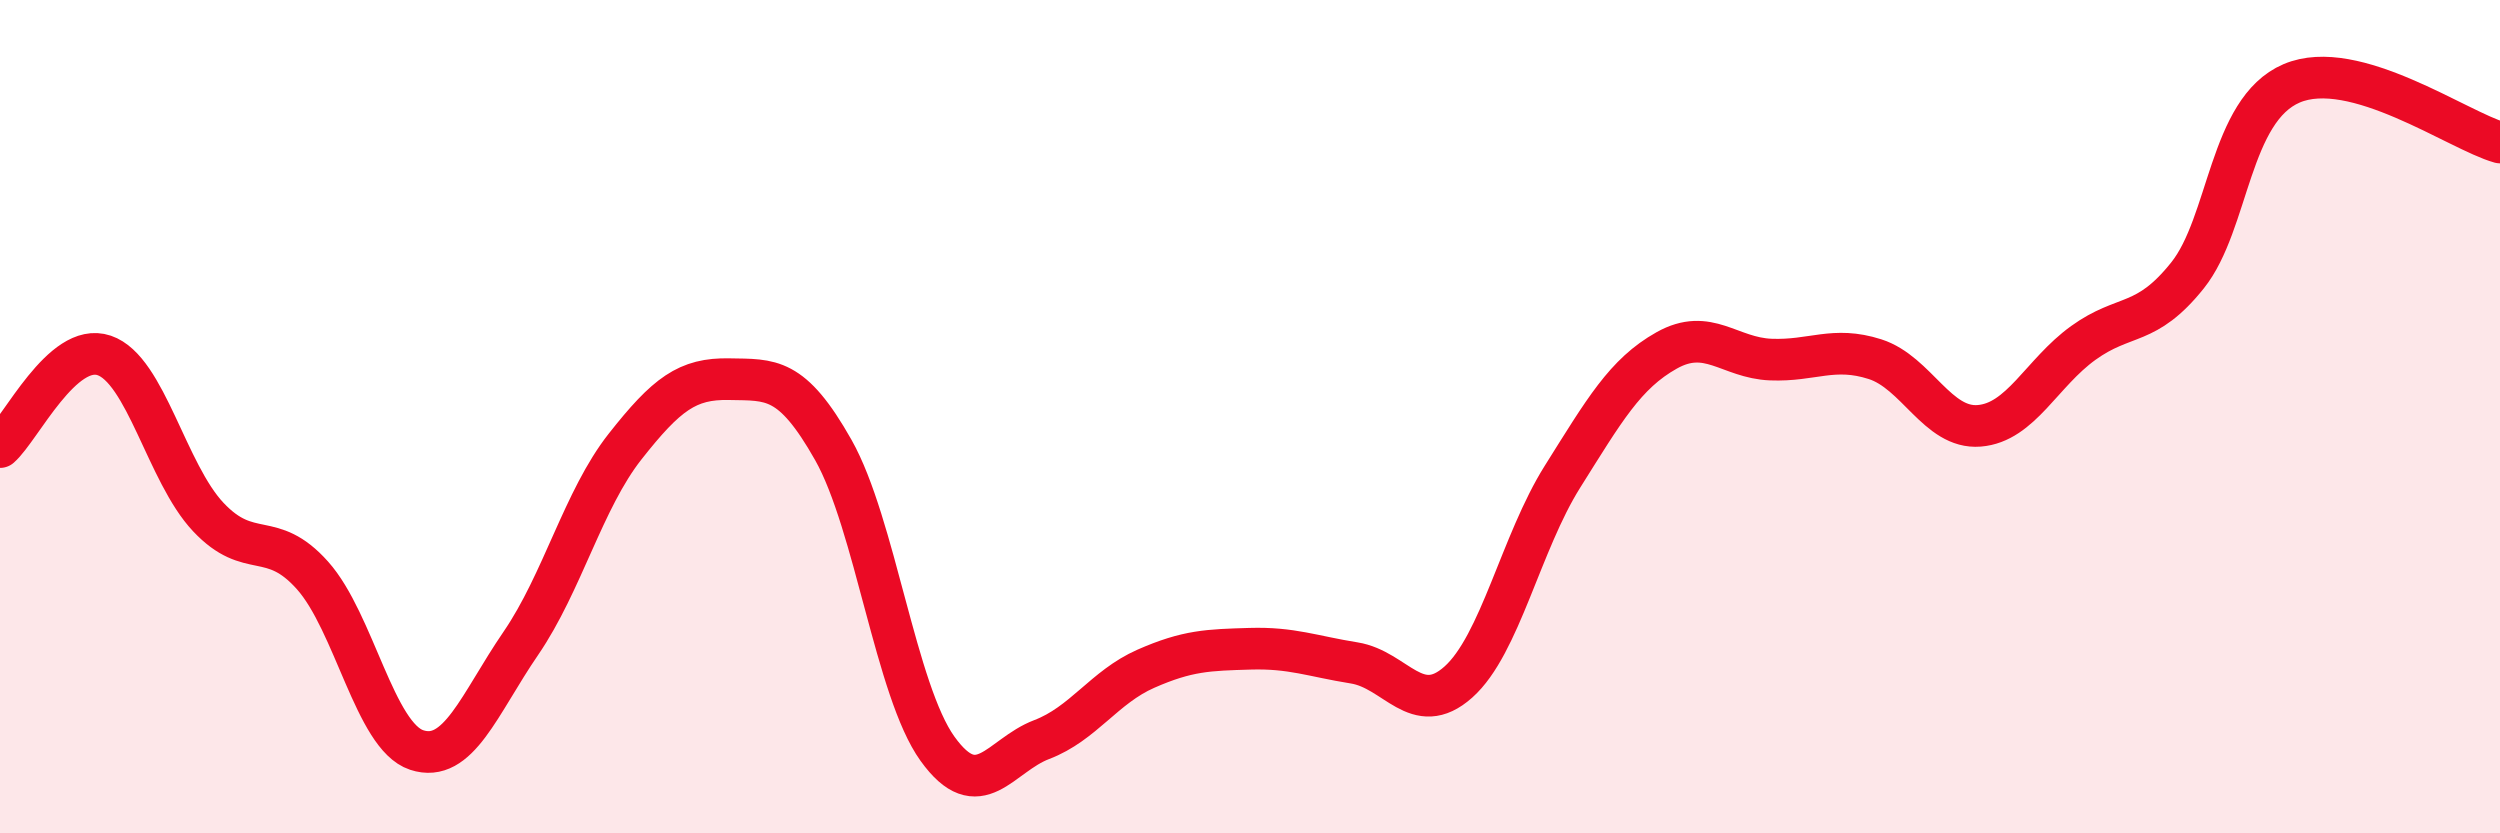 
    <svg width="60" height="20" viewBox="0 0 60 20" xmlns="http://www.w3.org/2000/svg">
      <path
        d="M 0,10.73 C 0.5,10.29 1.5,8.19 2.5,8.53 C 3.5,8.87 4,11.35 5,12.41 C 6,13.47 6.5,12.69 7.5,13.81 C 8.5,14.93 9,17.67 10,18 C 11,18.33 11.5,16.9 12.5,15.44 C 13.5,13.98 14,11.99 15,10.72 C 16,9.45 16.5,9.08 17.5,9.1 C 18.5,9.12 19,9.03 20,10.8 C 21,12.57 21.5,16.58 22.5,17.97 C 23.5,19.36 24,18.13 25,17.75 C 26,17.37 26.5,16.49 27.5,16.05 C 28.5,15.61 29,15.6 30,15.57 C 31,15.54 31.5,15.75 32.5,15.91 C 33.5,16.07 34,17.26 35,16.37 C 36,15.48 36.5,13.03 37.5,11.44 C 38.5,9.85 39,8.97 40,8.41 C 41,7.85 41.5,8.59 42.5,8.63 C 43.5,8.67 44,8.3 45,8.62 C 46,8.94 46.5,10.3 47.5,10.22 C 48.5,10.14 49,8.95 50,8.23 C 51,7.51 51.5,7.86 52.5,6.61 C 53.5,5.36 53.5,2.64 55,2 C 56.5,1.36 59,3.14 60,3.42L60 20L0 20Z"
        fill="#EB0A25"
        opacity="0.1"
        stroke-linecap="round"
        stroke-linejoin="round"
      />
      <path
        d="M 0,10.73 C 0.5,10.29 1.5,8.19 2.5,8.53 C 3.5,8.87 4,11.35 5,12.41 C 6,13.47 6.5,12.69 7.5,13.81 C 8.5,14.93 9,17.67 10,18 C 11,18.33 11.5,16.9 12.5,15.44 C 13.5,13.98 14,11.99 15,10.72 C 16,9.45 16.5,9.08 17.5,9.1 C 18.5,9.12 19,9.03 20,10.8 C 21,12.57 21.5,16.58 22.5,17.97 C 23.5,19.36 24,18.13 25,17.75 C 26,17.37 26.5,16.49 27.5,16.05 C 28.5,15.61 29,15.6 30,15.57 C 31,15.54 31.5,15.75 32.5,15.91 C 33.5,16.07 34,17.26 35,16.37 C 36,15.48 36.5,13.03 37.5,11.44 C 38.5,9.85 39,8.97 40,8.41 C 41,7.85 41.5,8.59 42.5,8.63 C 43.5,8.67 44,8.3 45,8.62 C 46,8.94 46.5,10.3 47.5,10.22 C 48.5,10.14 49,8.95 50,8.23 C 51,7.51 51.5,7.86 52.5,6.61 C 53.5,5.36 53.5,2.64 55,2 C 56.5,1.36 59,3.14 60,3.42"
        stroke="#EB0A25"
        stroke-width="1"
        fill="none"
        stroke-linecap="round"
        stroke-linejoin="round"
      />
    </svg>
  